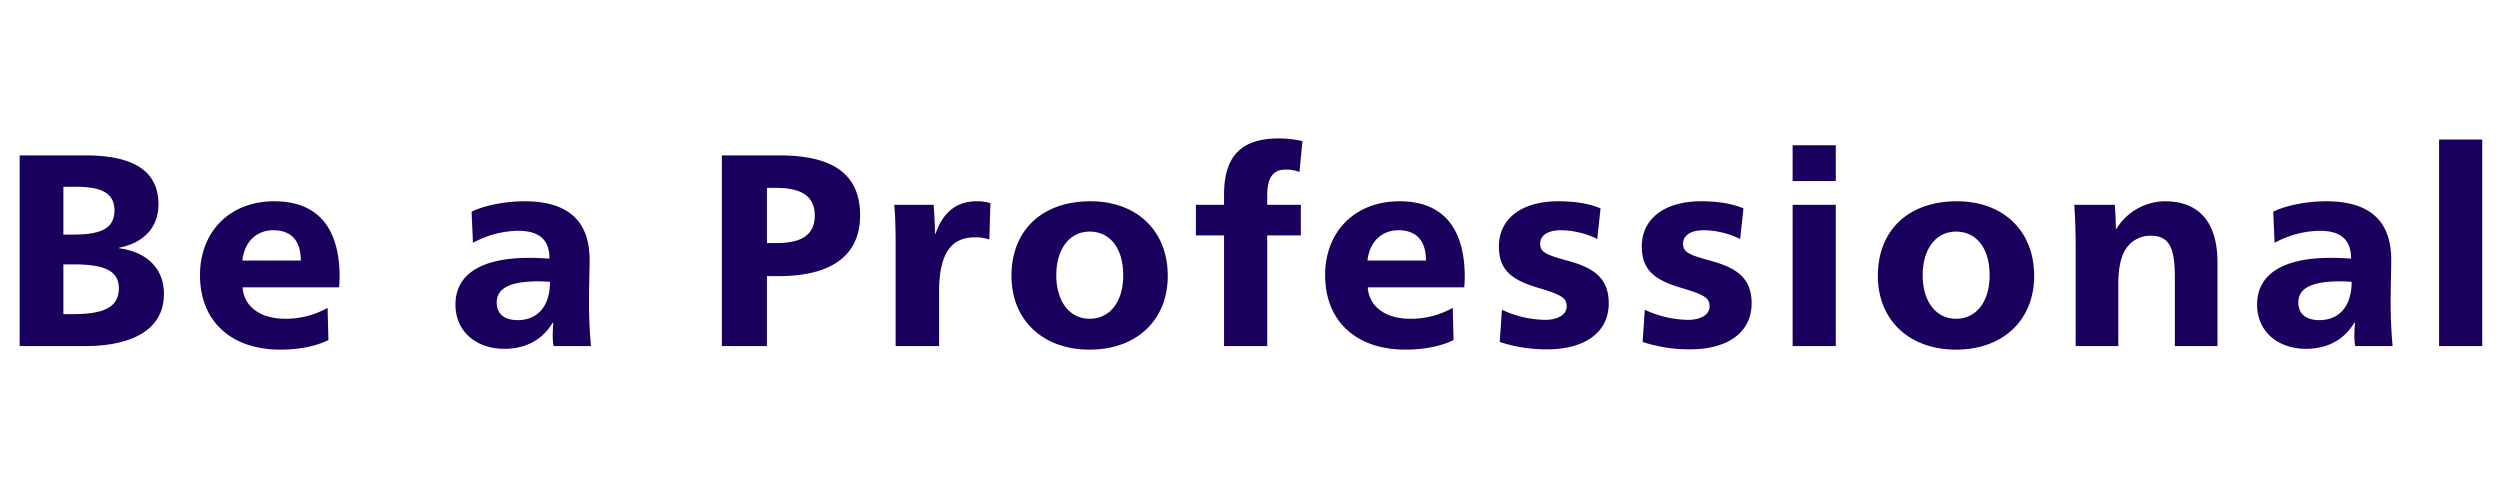 <svg xmlns="http://www.w3.org/2000/svg" width="1098" height="214" viewBox="0 0 1098 214">
  <g id="Group_5229" data-name="Group 5229" transform="translate(-132 -886)">
    <rect id="Rectangle_3156" data-name="Rectangle 3156" width="1098" height="214" transform="translate(132 886)" fill="none"/>
    <path id="Path_317" data-name="Path 317" d="M8.64,0H37.56C54.6,0,72-5.28,72-22.92c0-10.92-7.2-18.36-19.68-20.04v-.24C64.2-45.6,69.6-53.04,69.6-62.28c0-16.08-13.32-21.48-32.16-21.48H8.64Zm19.2-48.96v-21h5.52c8.88,0,16.92,1.56,16.92,10.32,0,8.4-6.6,10.68-18.36,10.68Zm0,34.92V-35.88H32.4c13.32,0,19.8,2.76,19.8,10.44,0,8.16-6.24,11.4-19.92,11.4Zm95.28,15.6c8.28,0,15.84-1.56,21.12-4.2l-.36-14.16a37.376,37.376,0,0,1-18.6,4.8c-11.28,0-18.24-5.64-18.72-13.8h42.36c.12-.84.24-3.48.24-4.44,0-22.56-10.32-33.36-28.68-33.36-19.56,0-32.64,13.32-32.64,32.4C87.84-10.44,102,1.56,123.12,1.56ZM106.44-37.56c.96-8.76,6.72-13.32,13.56-13.32,7.44,0,12.12,4.08,12.12,13.32ZM221.52,1.2c10.08,0,17.16-4.56,21.24-11.52H243c-.12,2.16-.24,4.08-.24,5.4A26.619,26.619,0,0,0,243.12,0h16.44a206.113,206.113,0,0,1-.84-22.2c0-5.04.24-11.64.24-15.6,0-16.32-8.52-25.8-28.56-25.8-7.44,0-16.8,1.44-23.28,4.56l.6,13.68a43.034,43.034,0,0,1,19.68-5.28c9.12,0,13.92,3.6,13.92,12.24-3-.24-6.36-.36-8.88-.36-20.64,0-32.4,6.96-32.4,20.52C200.04-6.36,209.16,1.2,221.52,1.2Zm5.88-12.6c-5.64,0-9.24-2.52-9.24-7.8,0-6.6,6.6-9.24,18.48-9.24,1.8,0,3.48.12,4.92.24C241.56-16.92,235.56-11.4,227.4-11.4ZM317.04,0h19.8V-30.72H342c18.48,0,35.76-5.88,35.76-26.76,0-21-16.32-26.28-35.76-26.28H317.04Zm19.8-45.24V-69.48h3.96c9.84,0,17.04,2.76,17.04,12.12,0,9.84-7.8,12.12-17.04,12.12ZM393.36,0h19.08V-23.64c0-16.32,4.8-24.12,15.72-24.12a18.578,18.578,0,0,1,6.36.96L435-62.76a18.6,18.6,0,0,0-6-.84c-9.36,0-15,5.28-18.12,14.28h-.24c0-3.48-.36-10.2-.6-12.72H392.76c.48,5.16.6,11.88.6,18.48Zm85.2,1.56c20.52,0,34.32-12.84,34.32-32.4,0-19.92-13.68-32.76-33.96-32.76-21.12,0-34.68,12.6-34.68,32.76C444.24-11.4,458.04,1.56,478.56,1.56Zm0-13.56c-8.76,0-14.64-7.56-14.64-19.08,0-11.64,5.88-19.2,14.64-19.2,9,0,14.76,7.32,14.76,19.2C493.32-19.44,487.44-12,478.56-12ZM537.6,0h18.96V-48.6h14.76V-62.04H556.56V-66c0-7.92,2.4-11.52,8.28-11.52a15.11,15.11,0,0,1,5.88,1.08L572.04-90a43.835,43.835,0,0,0-10.44-1.2c-16.68,0-24,8.04-24,24.72v4.44H525.24V-48.6H537.6Zm79.68,1.56c8.28,0,15.84-1.56,21.12-4.2l-.36-14.16a37.376,37.376,0,0,1-18.6,4.8c-11.28,0-18.24-5.64-18.72-13.8h42.36c.12-.84.24-3.48.24-4.44,0-22.56-10.32-33.36-28.68-33.36C595.08-63.6,582-50.28,582-31.2,582-10.44,596.16,1.56,617.28,1.56ZM600.6-37.56c.96-8.76,6.72-13.32,13.56-13.32,7.44,0,12.12,4.08,12.12,13.32Zm78.84,39c16.32,0,27.12-7.2,27.12-20.28,0-12.12-8.16-15.96-18.72-18.84-9.36-2.52-11.4-3.84-11.4-7.32,0-3.72,3.6-5.88,9-5.88a37.464,37.464,0,0,1,16.08,3.84l1.44-13.44c-5.16-2.16-11.28-3.12-18.6-3.12-16.08,0-26.04,7.68-26.04,19.8,0,10.08,5.16,14.76,17.76,18.36,10.08,3,12,4.44,12,8.04,0,3.84-4.32,5.88-9.36,5.88a46.1,46.1,0,0,1-19.08-4.44L658.68-1.8A66.8,66.8,0,0,0,679.44,1.44Zm62.76,0c16.32,0,27.12-7.2,27.12-20.28,0-12.12-8.16-15.96-18.72-18.84-9.36-2.52-11.4-3.84-11.4-7.32,0-3.72,3.6-5.88,9-5.88a37.464,37.464,0,0,1,16.08,3.84l1.44-13.44c-5.16-2.16-11.28-3.12-18.6-3.12-16.08,0-26.04,7.68-26.04,19.8,0,10.08,5.16,14.76,17.76,18.36,10.08,3,12,4.44,12,8.04,0,3.84-4.32,5.88-9.36,5.88a46.1,46.1,0,0,1-19.08-4.44L721.44-1.8A66.8,66.8,0,0,0,742.2,1.44Zm45.12-73.92h18.96V-88.2H787.32Zm0,72.48h18.96V-62.04H787.32Zm71.76,1.56c20.52,0,34.32-12.84,34.32-32.4,0-19.92-13.68-32.76-33.96-32.76-21.12,0-34.68,12.6-34.68,32.76C824.76-11.4,838.56,1.56,859.08,1.56Zm0-13.56c-8.76,0-14.64-7.56-14.64-19.08,0-11.64,5.88-19.2,14.64-19.2,9,0,14.76,7.32,14.76,19.2C873.84-19.44,867.96-12,859.08-12ZM911.64,0h18.72V-27.36c0-5.4.72-10.32,2.52-13.92a12.79,12.79,0,0,1,11.76-7.2c9.12,0,10.56,7.08,10.56,18.84V0h18.72V-36.72c0-16.8-7.32-26.88-23.16-26.88a25.32,25.32,0,0,0-21.24,12.12h-.24c0-3.24-.24-7.92-.48-10.56H911.04c.48,7.44.6,14.04.6,19.68ZM1012.8,1.2c10.08,0,17.16-4.56,21.24-11.52h.24c-.12,2.16-.24,4.08-.24,5.4A26.62,26.62,0,0,0,1034.4,0h16.44a206.124,206.124,0,0,1-.84-22.2c0-5.04.24-11.64.24-15.6,0-16.32-8.52-25.8-28.56-25.8-7.44,0-16.8,1.44-23.28,4.56l.6,13.68a43.034,43.034,0,0,1,19.68-5.28c9.12,0,13.92,3.6,13.92,12.24-3-.24-6.36-.36-8.88-.36-20.64,0-32.4,6.96-32.4,20.52C991.32-6.36,1000.44,1.2,1012.8,1.2Zm5.88-12.6c-5.64,0-9.24-2.52-9.24-7.8,0-6.6,6.6-9.24,18.48-9.24,1.8,0,3.48.12,4.92.24C1032.84-16.92,1026.84-11.4,1018.68-11.4ZM1071.24,0h18.96V-90.72h-18.96Z" transform="translate(132 1038)" fill="#1a005d"/>
  </g>
</svg>
